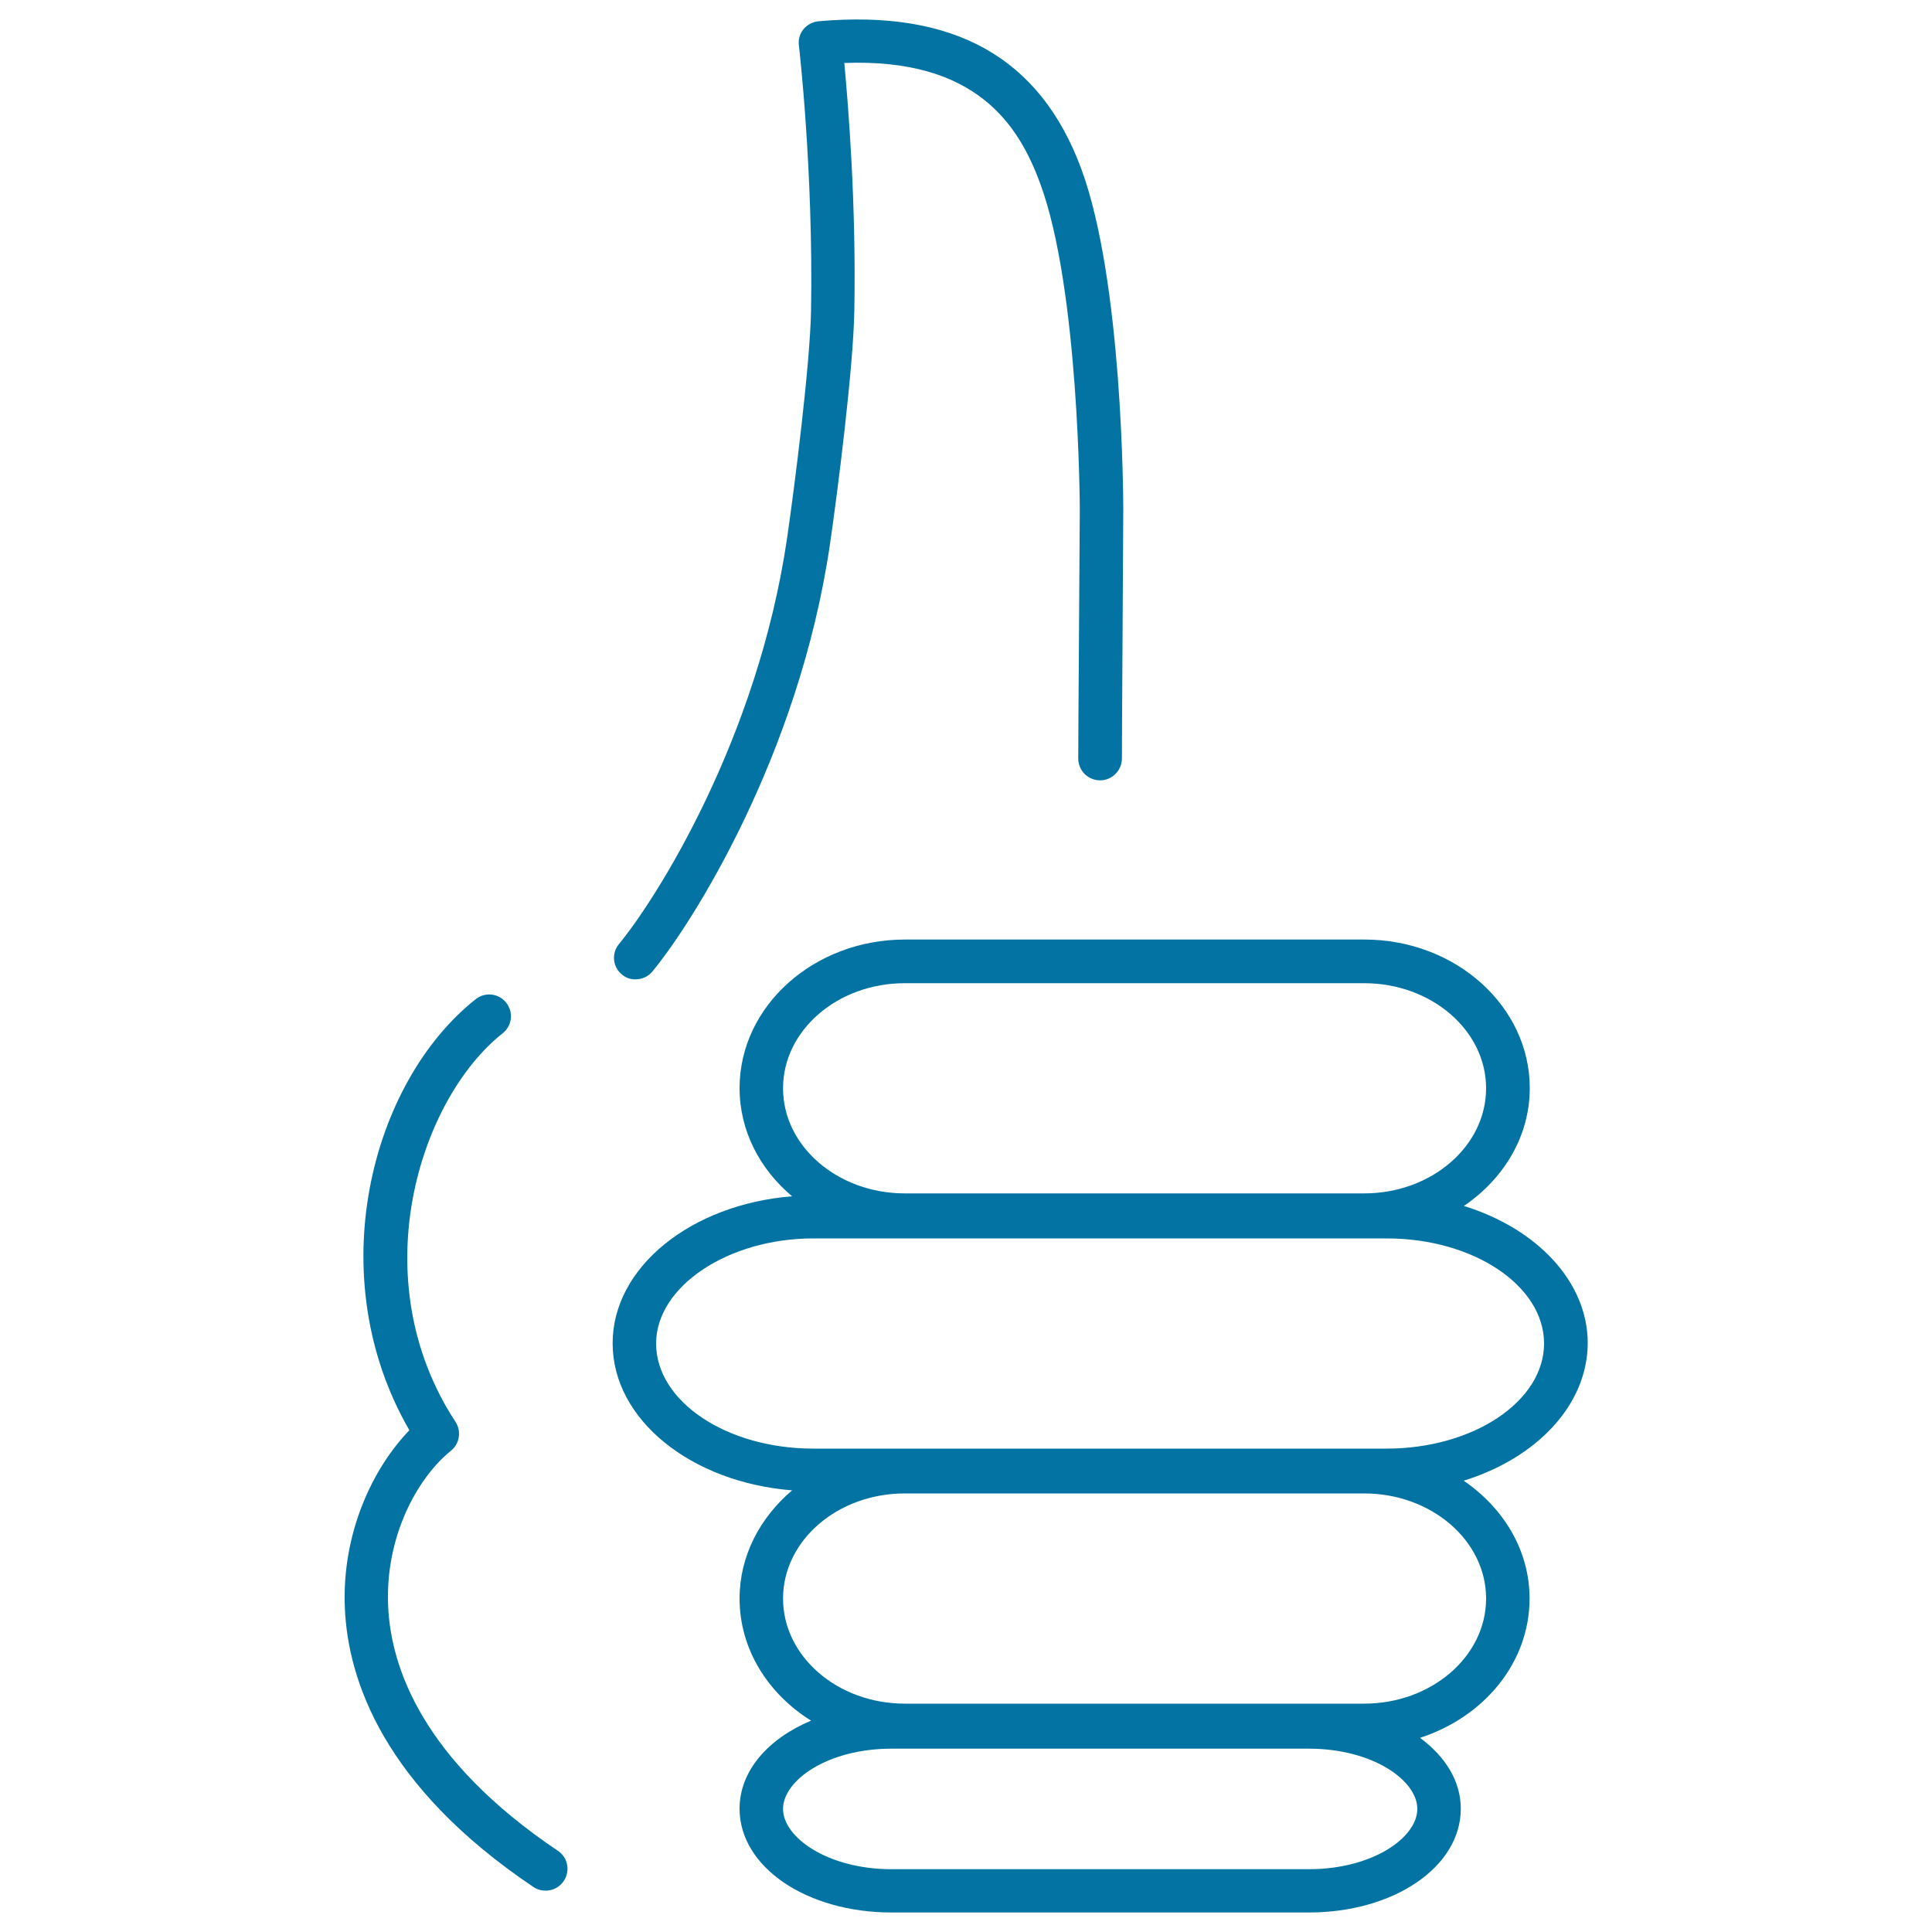 <svg xmlns="http://www.w3.org/2000/svg" viewBox="0 0 1000 1000" style="fill:#0273a2">
<title>Like Gesture SVG icon</title>
<g><path d="M321.9,504.4c-4.8-3.9-5.5-11-1.5-15.8c19-23,71.7-105.6,87-210.1c3.8-26.2,11.9-89.6,12.4-118c1.2-72.2-6.2-136.4-6.3-137c-0.4-3,0.5-6.1,2.4-8.4c1.9-2.3,4.7-3.8,7.8-4.1c70.2-6.2,114.6,18.8,135.9,76.2c21.6,58.2,21.8,172,21.8,176.8c-0.7,114.5-0.7,128.5-0.7,128.6c0,6.2-5.1,11.3-11.3,11.3c-6.2,0-11.3-5-11.3-11.3c0,0,0-13.7,0.8-128.7c0-1.1-0.3-114.5-20.5-168.9C527.2,64.3,504.9,30,437,32.6c2.1,22.2,6.2,73,5.2,128.2c-0.5,29.5-8.7,94.2-12.6,120.8c-16,109.6-71.7,196.9-91.9,221.2c-2.2,2.7-5.4,4.1-8.7,4.1C326.6,507,324,506.2,321.9,504.4z M200.9,831.3c-1.6-36.2,15.2-66.4,32.5-80.4c4.5-3.6,5.5-10.1,2.4-14.9c-48.6-74.2-18.6-167.2,24.4-201.2c4.9-3.9,5.7-10.9,1.8-15.8c-3.9-4.9-10.9-5.7-15.8-1.8c-54.4,43.1-80.4,143.5-34.3,223.1c-18.8,19.4-35.1,53.1-33.4,92.1c1.6,36.9,19.8,92,97.6,144.3c1.9,1.3,4.1,1.9,6.3,1.9c3.6,0,7.2-1.7,9.4-5c3.5-5.2,2.1-12.2-3-15.6C218.6,910.8,202.3,863,200.9,831.3z M757.6,766.4c20.6,14.1,34.1,36,34.1,61c0,33.3-23.7,61.4-56.7,72.1c13,9.6,21.1,22.3,21.1,36.7c0,30.1-34.6,53.7-78.7,53.7H461.5c-44.1,0-78.7-23.6-78.7-53.7c0-19.6,14.7-36.2,37-45.6c-22.3-13.9-37-37-37-63.2c0-22.1,10.6-41.9,27.2-56c-52.1-4.1-92.9-36.5-92.9-76.1c0-39.6,40.9-72,92.9-76.1c-16.7-14-27.2-33.9-27.2-56c0-42.4,38.4-76.9,85.6-76.9h237.8c47.2,0,85.6,34.5,85.6,76.9c0,25-13.5,47-34.1,61c37.6,11.6,64.1,39.1,64.1,71C821.7,727.3,795.2,754.8,757.6,766.4z M468.3,617.7h237.8c34.8,0,63.1-24.4,63.1-54.4c0-30-28.3-54.4-63.1-54.4H468.3c-34.8,0-63,24.4-63,54.4C405.3,593.3,433.6,617.7,468.3,617.7z M733.6,936.3c0-14.8-23.1-31.2-56.2-31.2H461.5c-33.1,0-56.2,16.4-56.2,31.2c0,14.7,23.1,31.2,56.2,31.2h215.9C710.5,967.5,733.6,951.1,733.6,936.3z M706.1,773H468.3c-34.8,0-63,24.4-63,54.4c0,30,28.3,54.4,63,54.4h237.8c34.8,0,63.1-24.4,63.1-54.4C769.2,797.4,740.9,773,706.1,773z M799.2,695.4c0-30-36.6-54.4-81.4-54.4H421c-44.2,0-81.4,24.9-81.4,54.4c0,30,36.5,54.4,81.4,54.4h296.7C762.6,749.8,799.2,725.3,799.2,695.4z"/></g>
</svg>